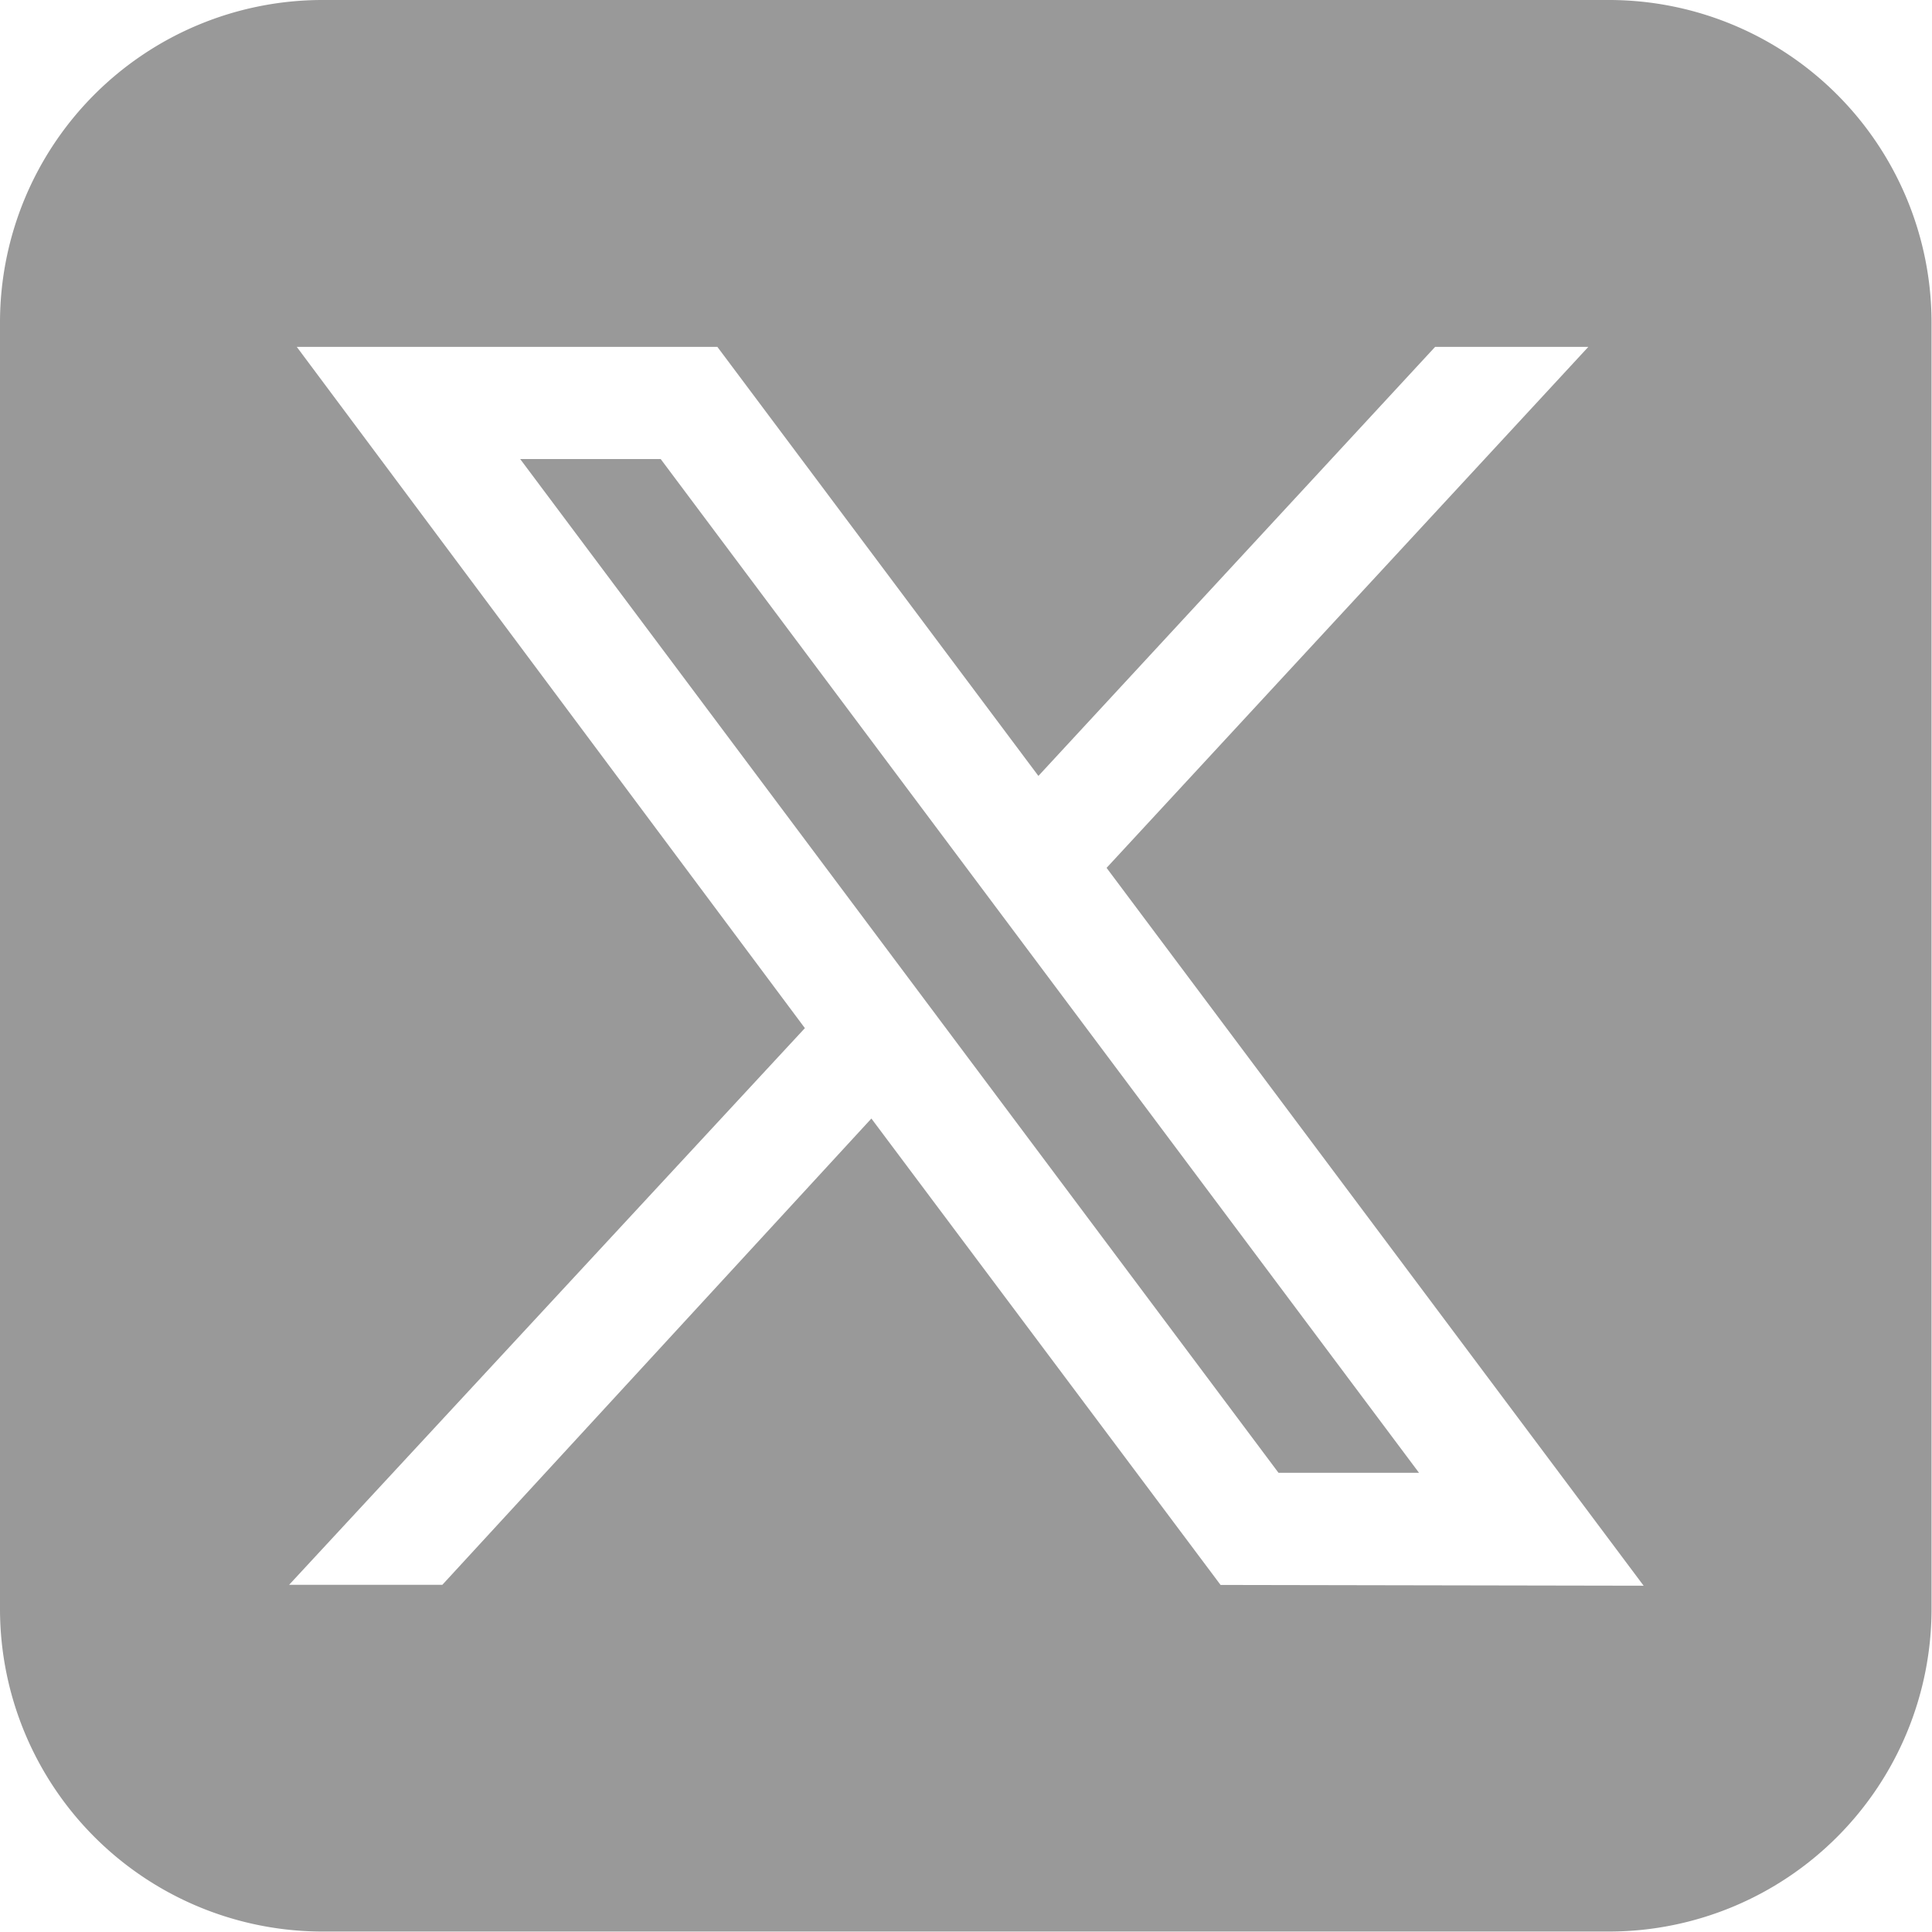 <svg xmlns="http://www.w3.org/2000/svg" viewBox="0 0 126.09 126.09"><defs><style>.cls-1{fill:#999;}</style></defs><g id="Layer_2" data-name="Layer 2"><g id="Layer_1-2" data-name="Layer 1"><polygon class="cls-1" points="33.95 29.96 83.44 96.12 92.61 96.12 43.12 29.96 33.95 29.96"/><path class="cls-1" d="M105.07,0H21A21.05,21.05,0,0,0,0,21v84.06a21.06,21.06,0,0,0,21,21h84.06a21.06,21.06,0,0,0,21-21V21A21.06,21.06,0,0,0,105.07,0ZM79.66,103.44,56.87,73l-28,30.43h-10L52.53,67.1,19.37,22.64H46.82l20.95,28,25.89-28h10l-31.44,34,35.05,46.85Z"/></g></g></svg>